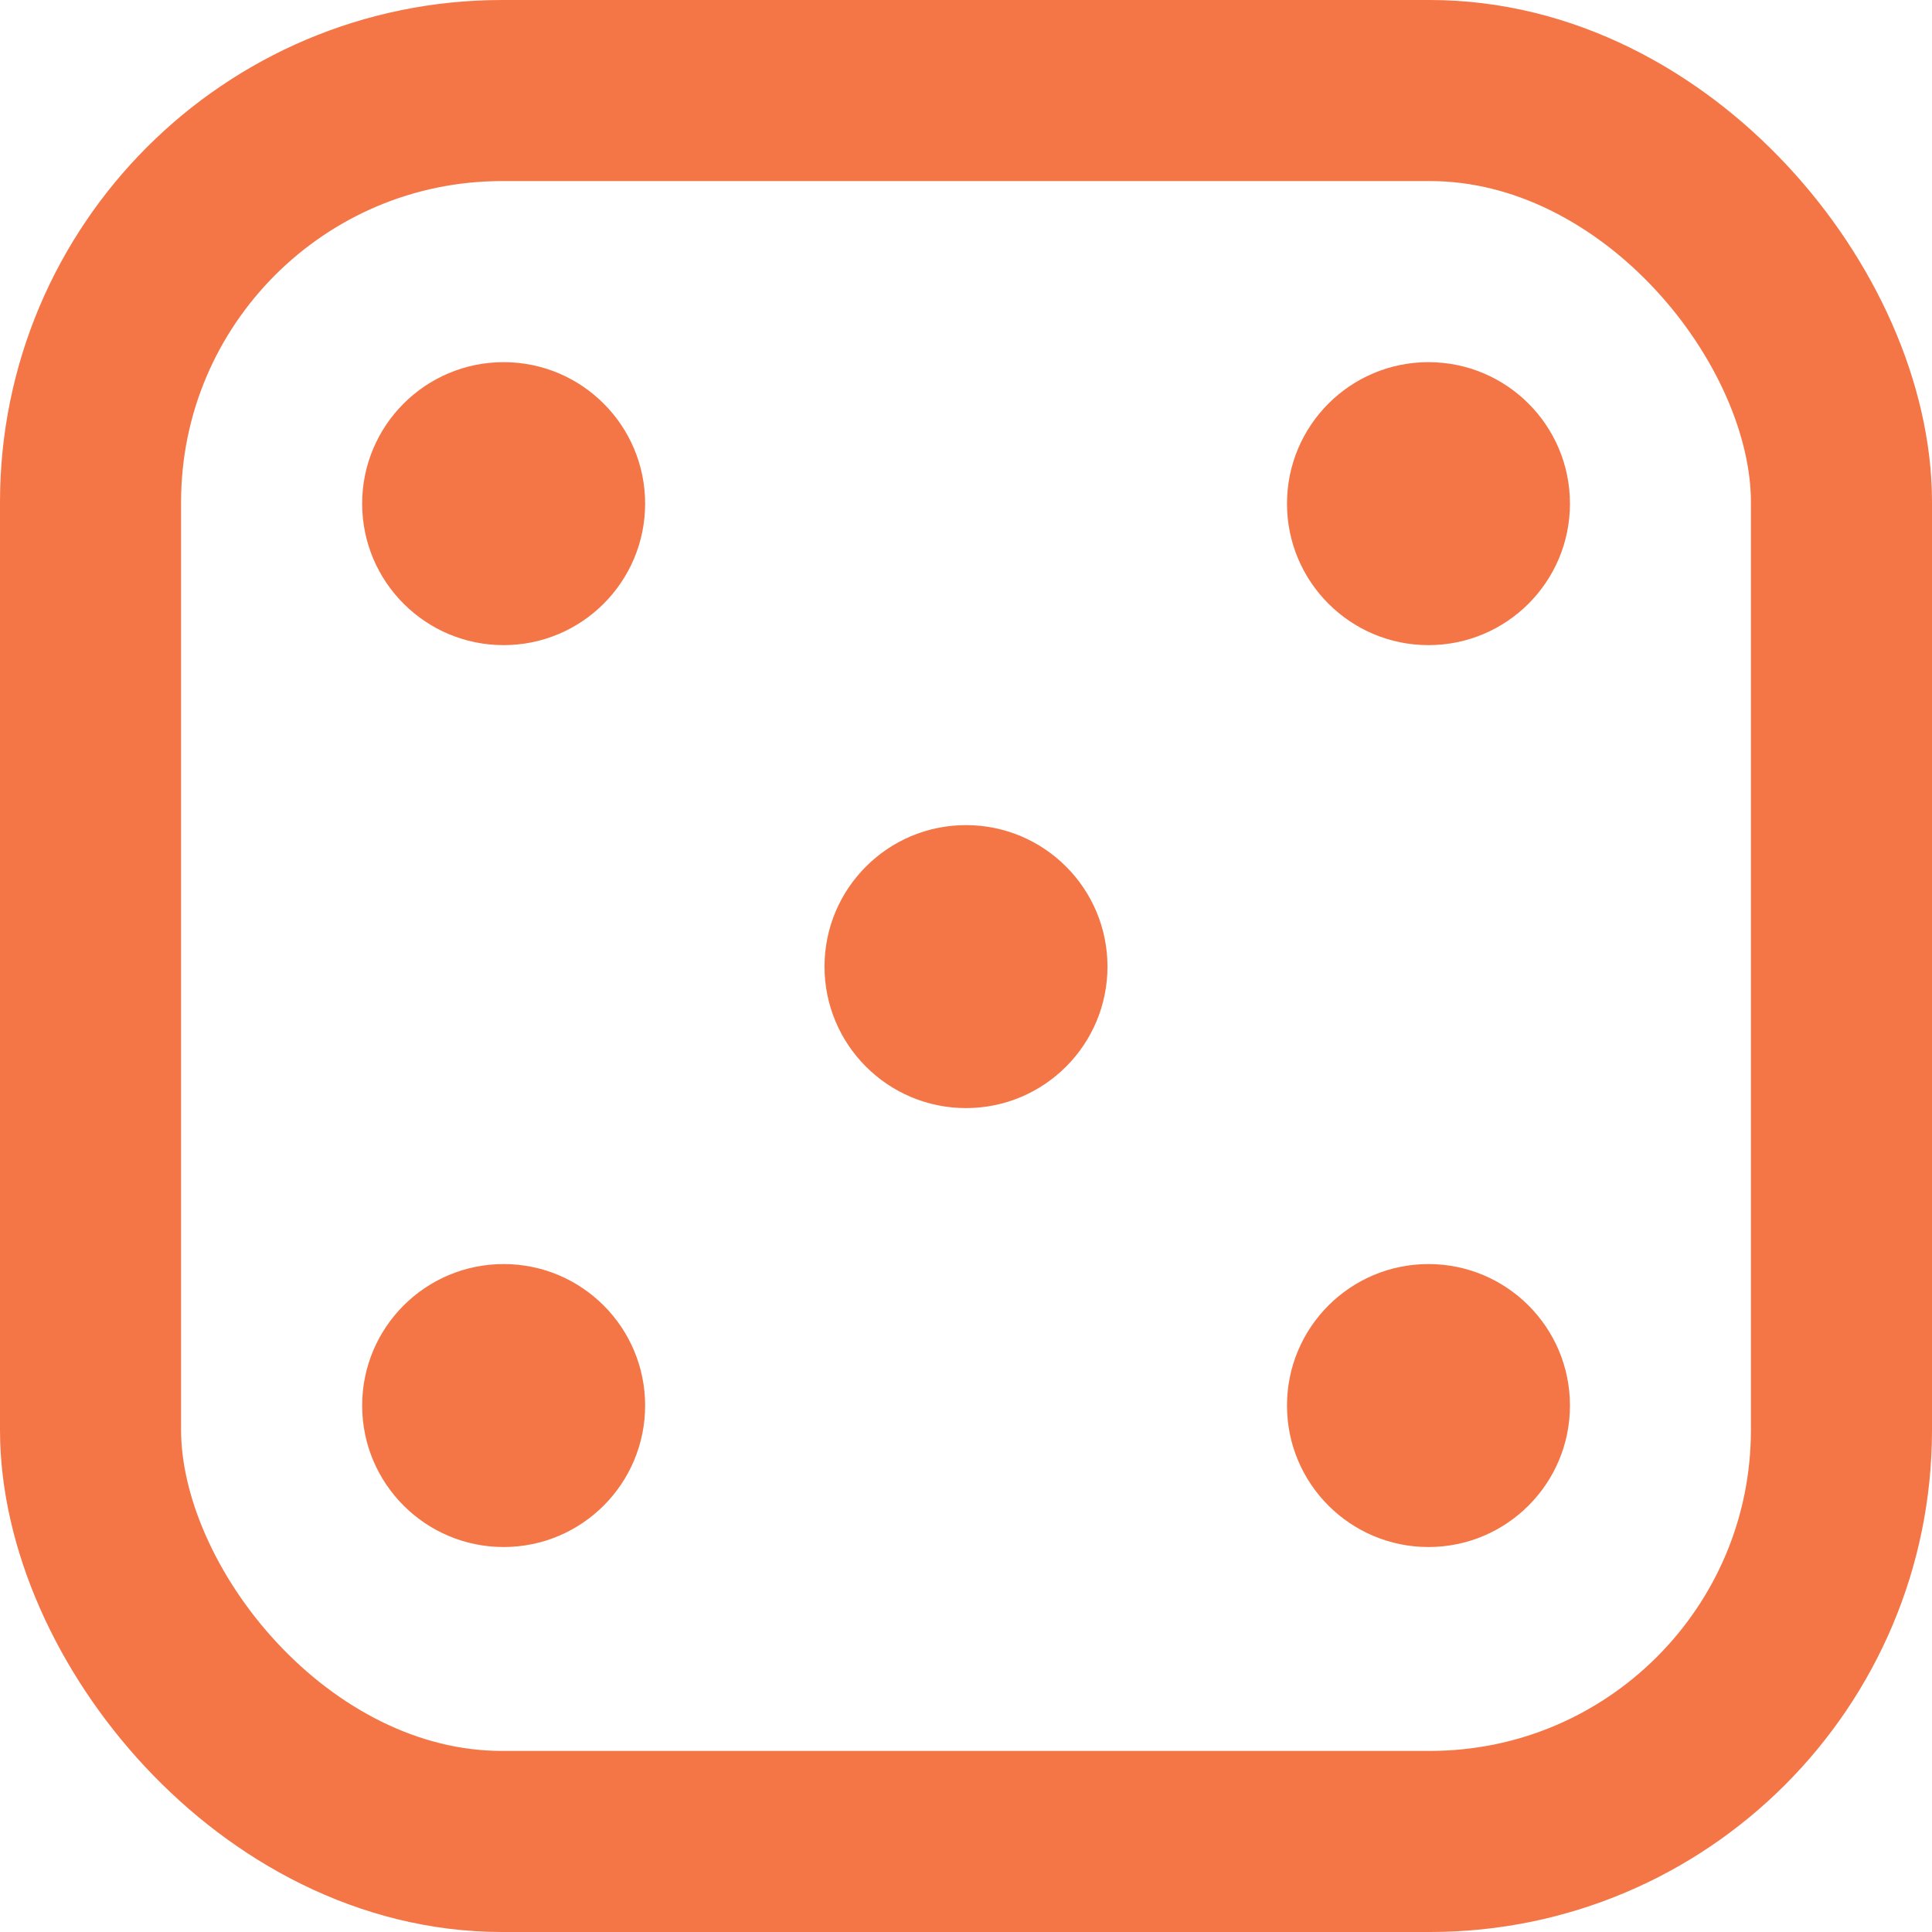 <?xml version="1.0" encoding="utf-8"?>
<svg xmlns="http://www.w3.org/2000/svg" width="16.004" height="16.004" viewBox="0 0 16.004 16.004">
  <g id="Group_1155" data-name="Group 1155" transform="translate(10985.599 9264)">
    <g id="Rectangle_1609" data-name="Rectangle 1609" transform="translate(-10985.599 -9264)" fill="none" stroke="#f47646" stroke-miterlimit="10" stroke-width="1.5">
      <rect width="16.004" height="16.004" rx="4.159" stroke="none"/>
      <rect x="0.75" y="0.75" width="14.504" height="14.504" rx="3.409" fill="none"/>
    </g>
    <circle id="Ellipse_117" data-name="Ellipse 117" cx="1.172" cy="1.172" r="1.172" transform="translate(-10982.599 -9261)" fill="#f47646"/>
    <circle id="Ellipse_118" data-name="Ellipse 118" cx="1.172" cy="1.172" r="1.172" transform="translate(-10974.938 -9261)" fill="#f47646"/>
    <circle id="Ellipse_119" data-name="Ellipse 119" cx="1.172" cy="1.172" r="1.172" transform="translate(-10978.769 -9257.165)" fill="#f47646"/>
    <circle id="Ellipse_120" data-name="Ellipse 120" cx="1.172" cy="1.172" r="1.172" transform="translate(-10982.599 -9253.529)" fill="#f47646"/>
    <circle id="Ellipse_121" data-name="Ellipse 121" cx="1.172" cy="1.172" r="1.172" transform="translate(-10974.938 -9253.529)" fill="#f47646"/>
  </g>
</svg>
